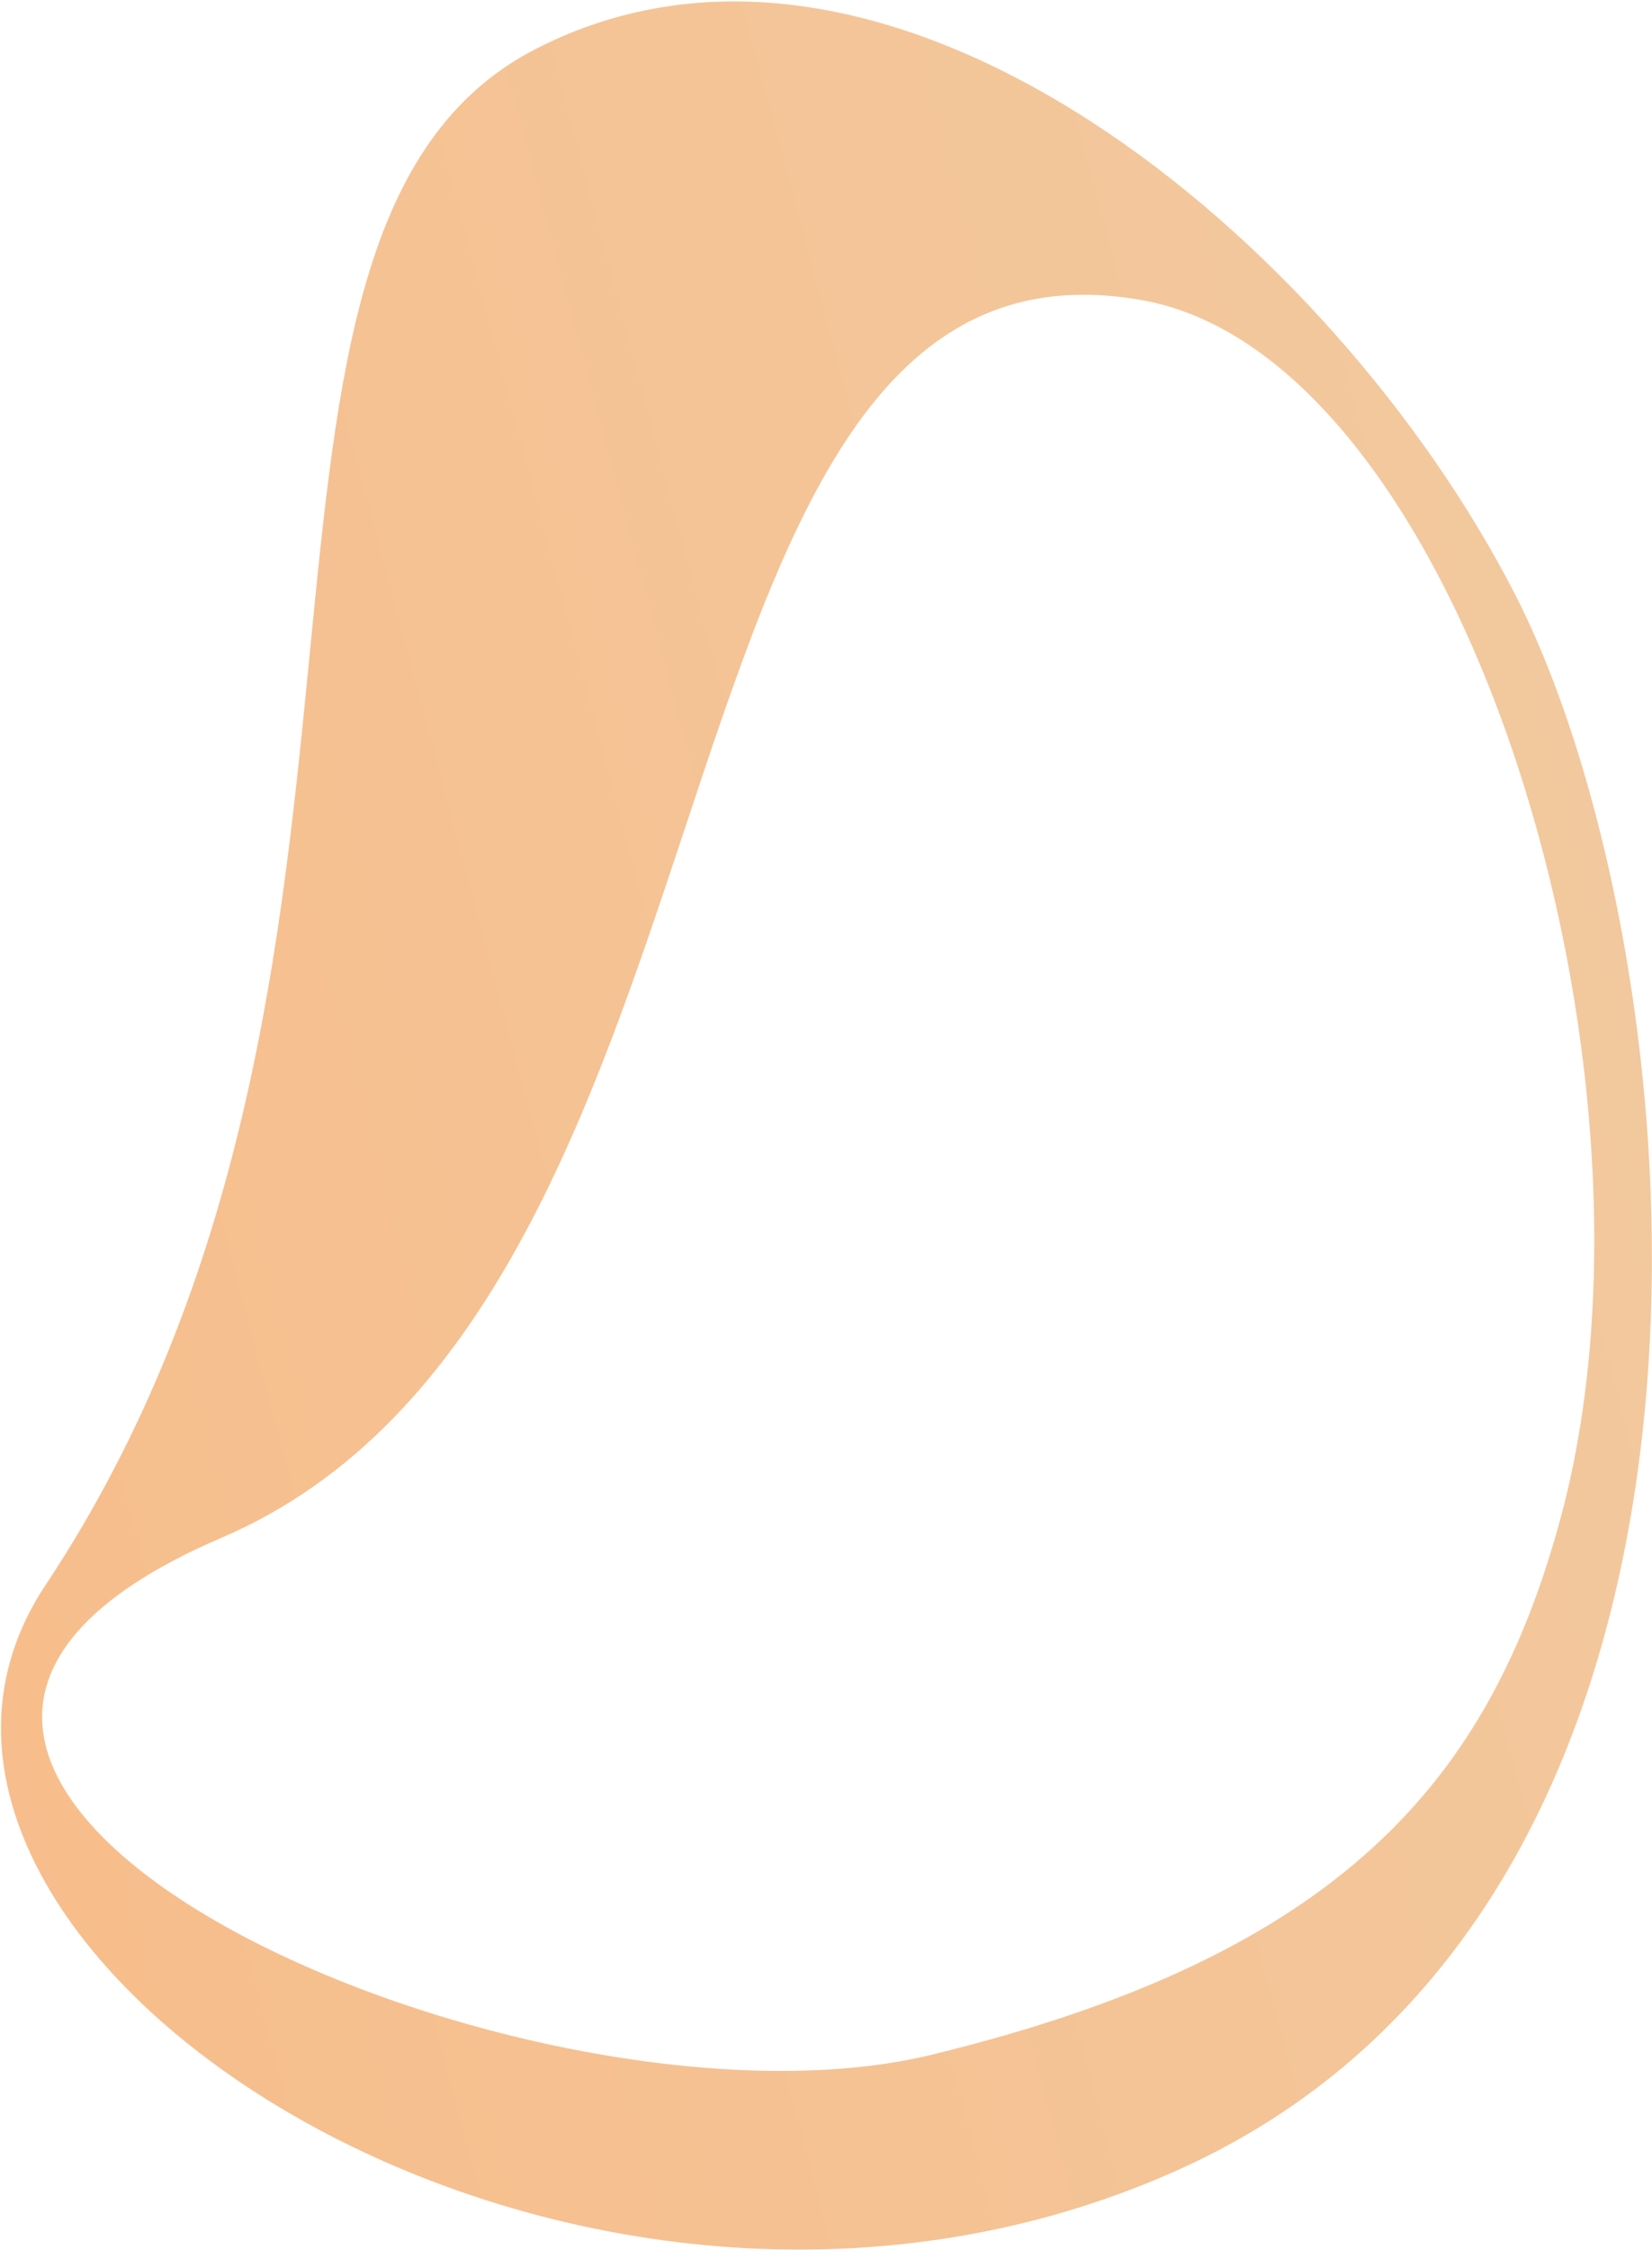 <svg xmlns="http://www.w3.org/2000/svg" width="611" height="832" fill="none"><path fill="url(#a)" fill-rule="evenodd" d="M198.166 18.094c130.768-67.148 294.989 70.8 362.137 201.568 67.149 130.77 102.604 481.571-125.494 583.09C206.711 904.27-70.231 717.241 16.752 586.233c75.14-113.168 87.493-239.276 97.869-345.207 10.248-104.621 18.567-189.565 83.545-222.932m224.077 92.865c118.648 20.885 199.41 285.121 155.075 449.891-26.303 97.748-81.69 162.15-232.724 198.887s-466.121-103.981-262.557-191.2c98.194-42.074 136.618-157.81 171.407-262.599 37.331-112.445 70.476-212.285 168.799-194.979" clip-rule="evenodd"/><defs><linearGradient id="a" x1="-36.791" x2="662.97" y1="592.069" y2="406.123" gradientUnits="userSpaceOnUse"><stop stop-color="#F7BD8B"/><stop offset="1" stop-color="#F2C99F"/></linearGradient></defs></svg>